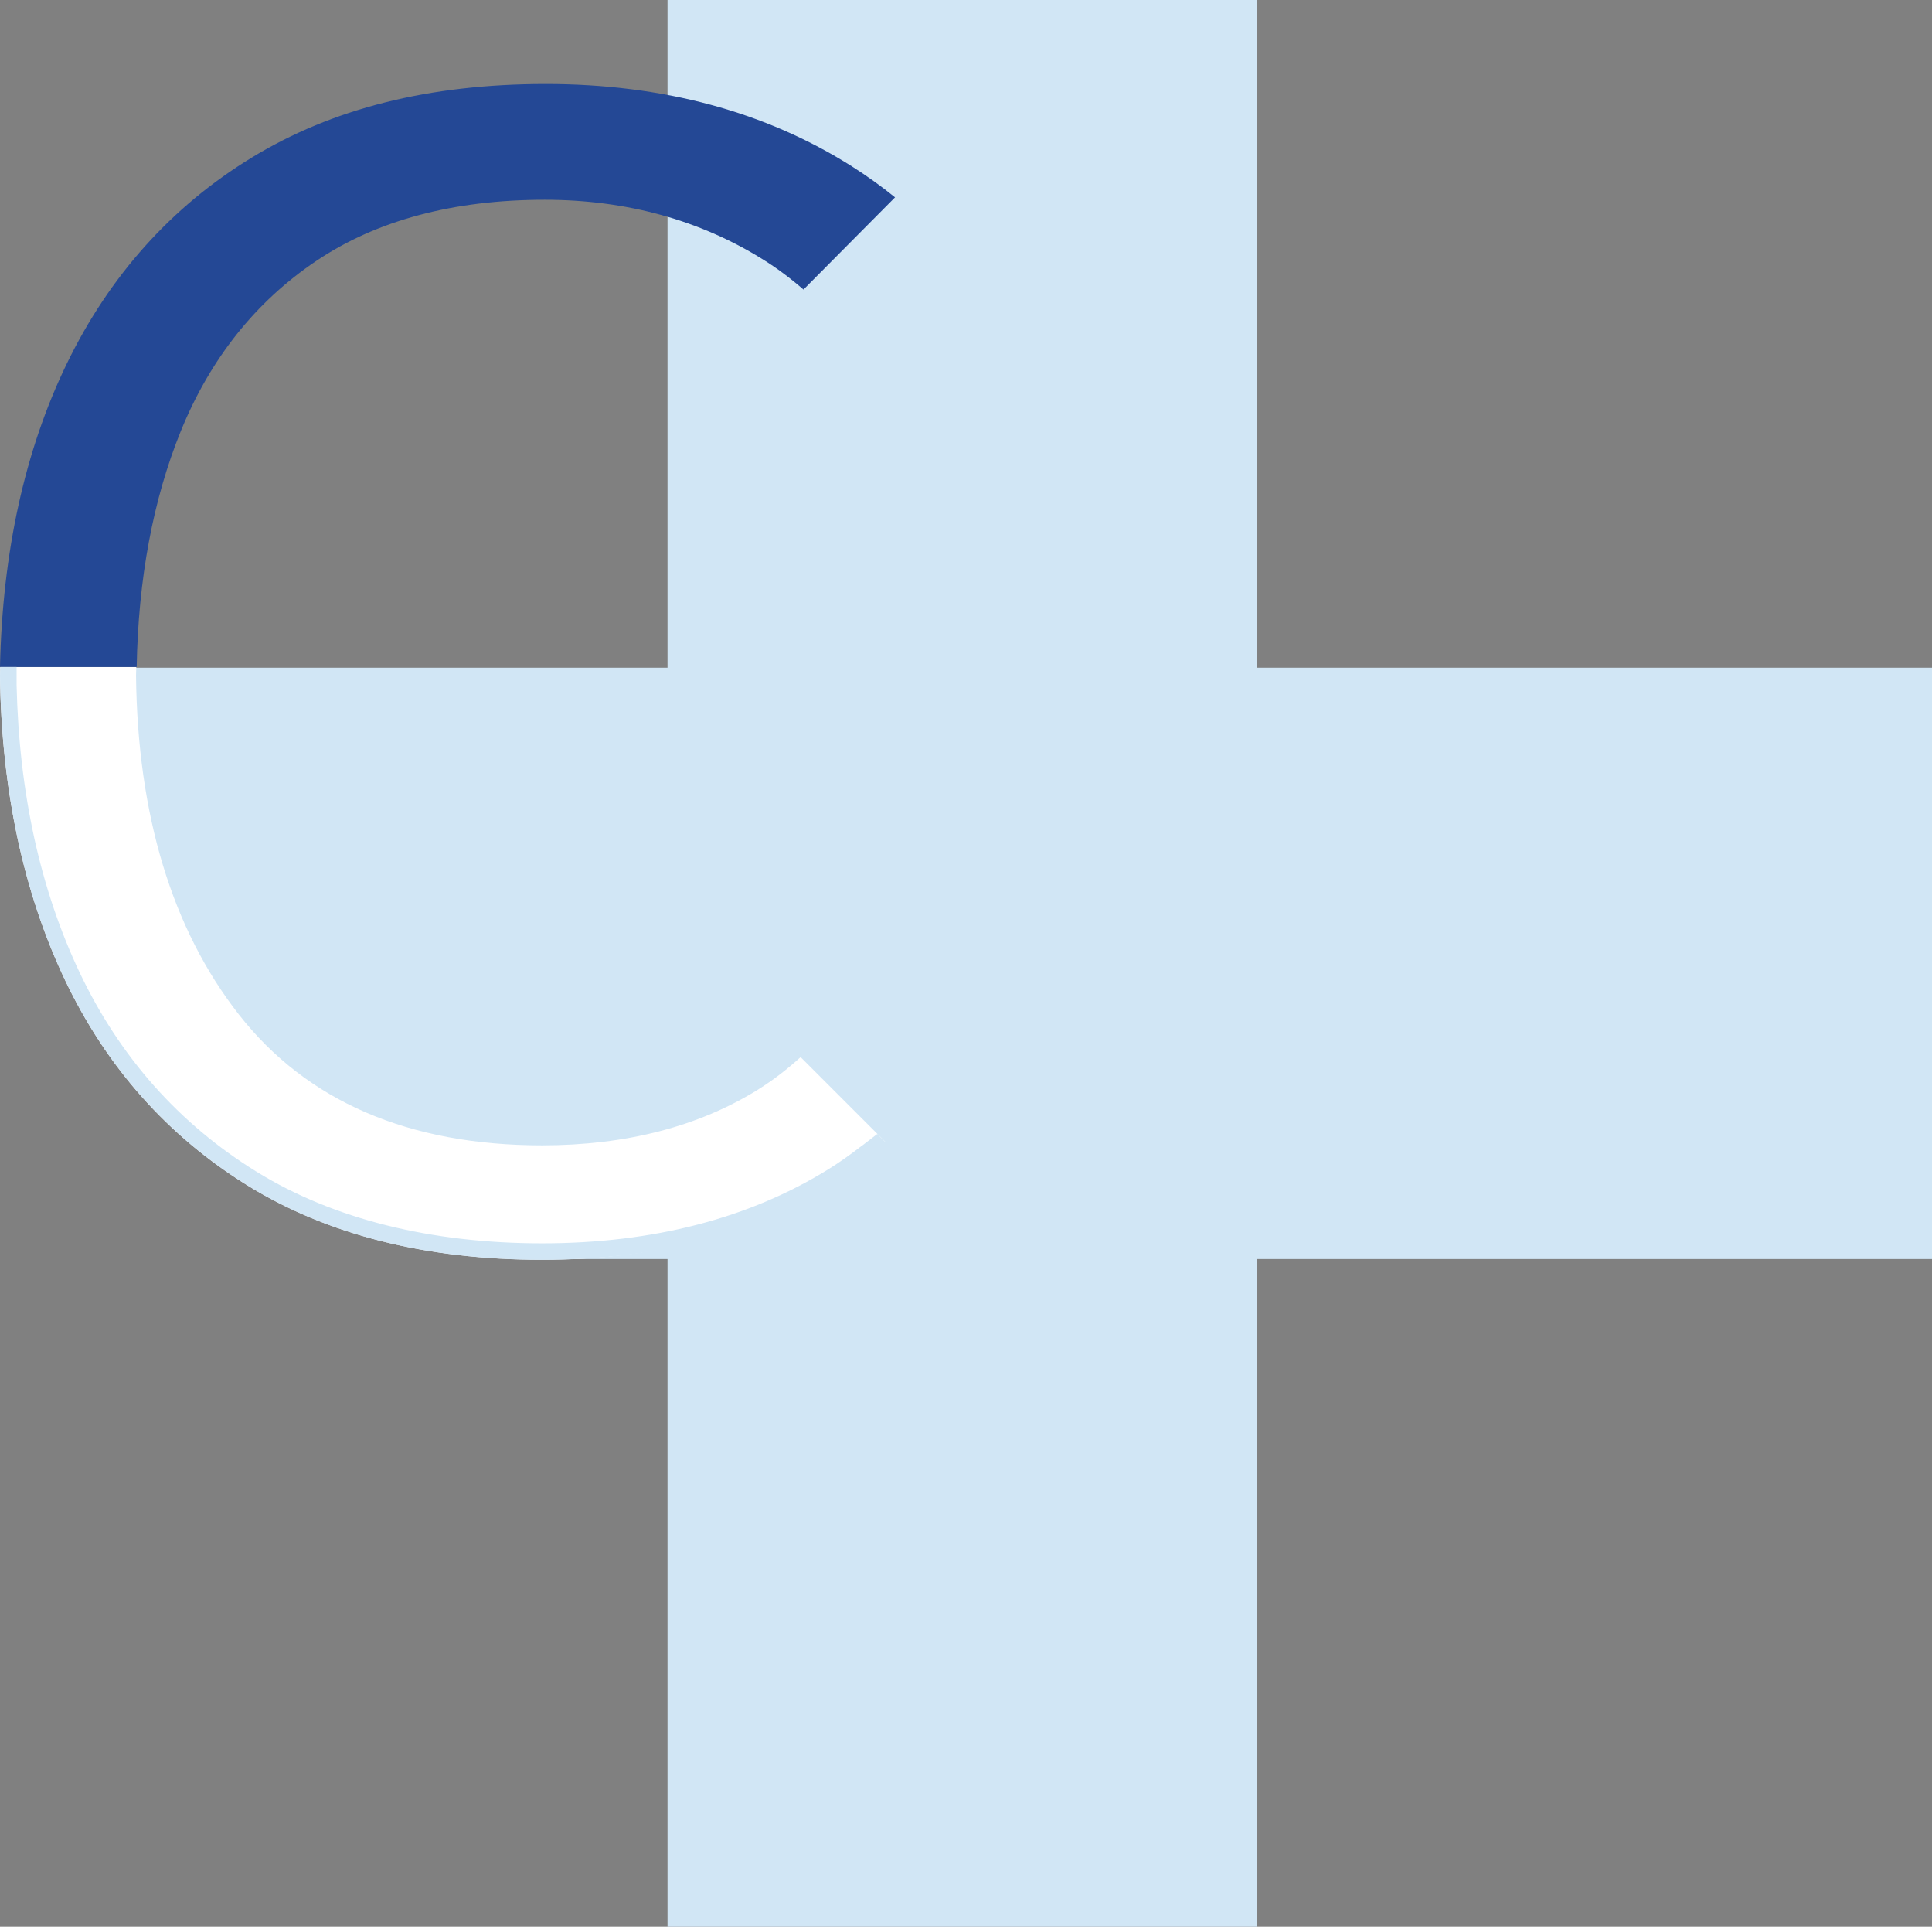 <svg viewBox="0 0 945.35 942.57" xmlns="http://www.w3.org/2000/svg"><rect x="0" y="0" width="945.35" height="942.57" fill="#808080" stroke="none"/><path d="m0 326.63h326.63v-326.63h288.49v326.63h330.24v289.32h-330.24v326.63h-288.49v-326.63h-73.39l-77.91-40.44c-65.87-34.19-116.69-91.62-142.62-161.16z" fill="#d1e6f5"/><path d="m371.19 532.87c-29.19 18.22-64.84 27.45-105.95 27.45-65.21 0-115.14-21.55-148.39-64.04-32.65-41.76-49.57-97.55-50.29-165.85.01-1.4.09-2.75.12-4.15h-66.53c-.03 1.4-.13 2.76-.15 4.16.7 55.85 11.41 106.06 31.83 149.03 20.26 42.56 50.3 76.35 89.28 100.45 39.02 24.13 87.52 36.36 144.14 36.36s101.93-13.06 142.03-38.02c8.29-5.17 17.59-12.35 26.03-19.55l-41.55-41.56c-7.02 6.32-13.68 11.4-20.56 15.69z" fill="#fff"/><path d="m88.52 210.78c14.33-35.24 36.57-63.18 66.08-83.04 29.55-19.92 67.21-30.02 111.9-30.02 39.86 0 75.88 9.87 107.03 29.33 6.6 4.12 12.97 8.84 19.63 14.6l44.8-45.11c-6.7-5.42-13.73-10.47-20.96-15.06-42.25-26.81-92.7-40.4-149.97-40.4s-104.64 12.12-143.87 36.02c-39.2 23.9-69.66 57.85-90.53 100.93-20.53 42.37-31.45 92.27-32.63 148.26h66.88c.77-43.14 8-81.97 21.64-115.52z" fill="#244895"/><path d="m429.29 554.73-7.75 5.97s-.05 0-.08 0c-5.3 4.12-10.54 7.84-15.84 11.14-38.81 24.16-86.04 36.41-140.38 36.41s-102.18-11.83-139.91-35.16c-37.65-23.28-66.66-55.94-86.24-97.06-19.38-40.77-29.79-88.26-30.97-141.02 0-.11 0-.22 0-.34v-8.38h-7.97c-.03 1.4-.13 2.75-.15 4.16.7 55.85 11.41 106.06 31.83 149.04 20.26 42.56 50.3 76.35 89.28 100.45 39.02 24.13 87.52 36.37 144.14 36.37s104.54-12.66 144.64-37.62c8.29-5.17 16.5-11.23 24.94-18.42l-5.53-5.53z" fill="#d1e6f5"/></svg>